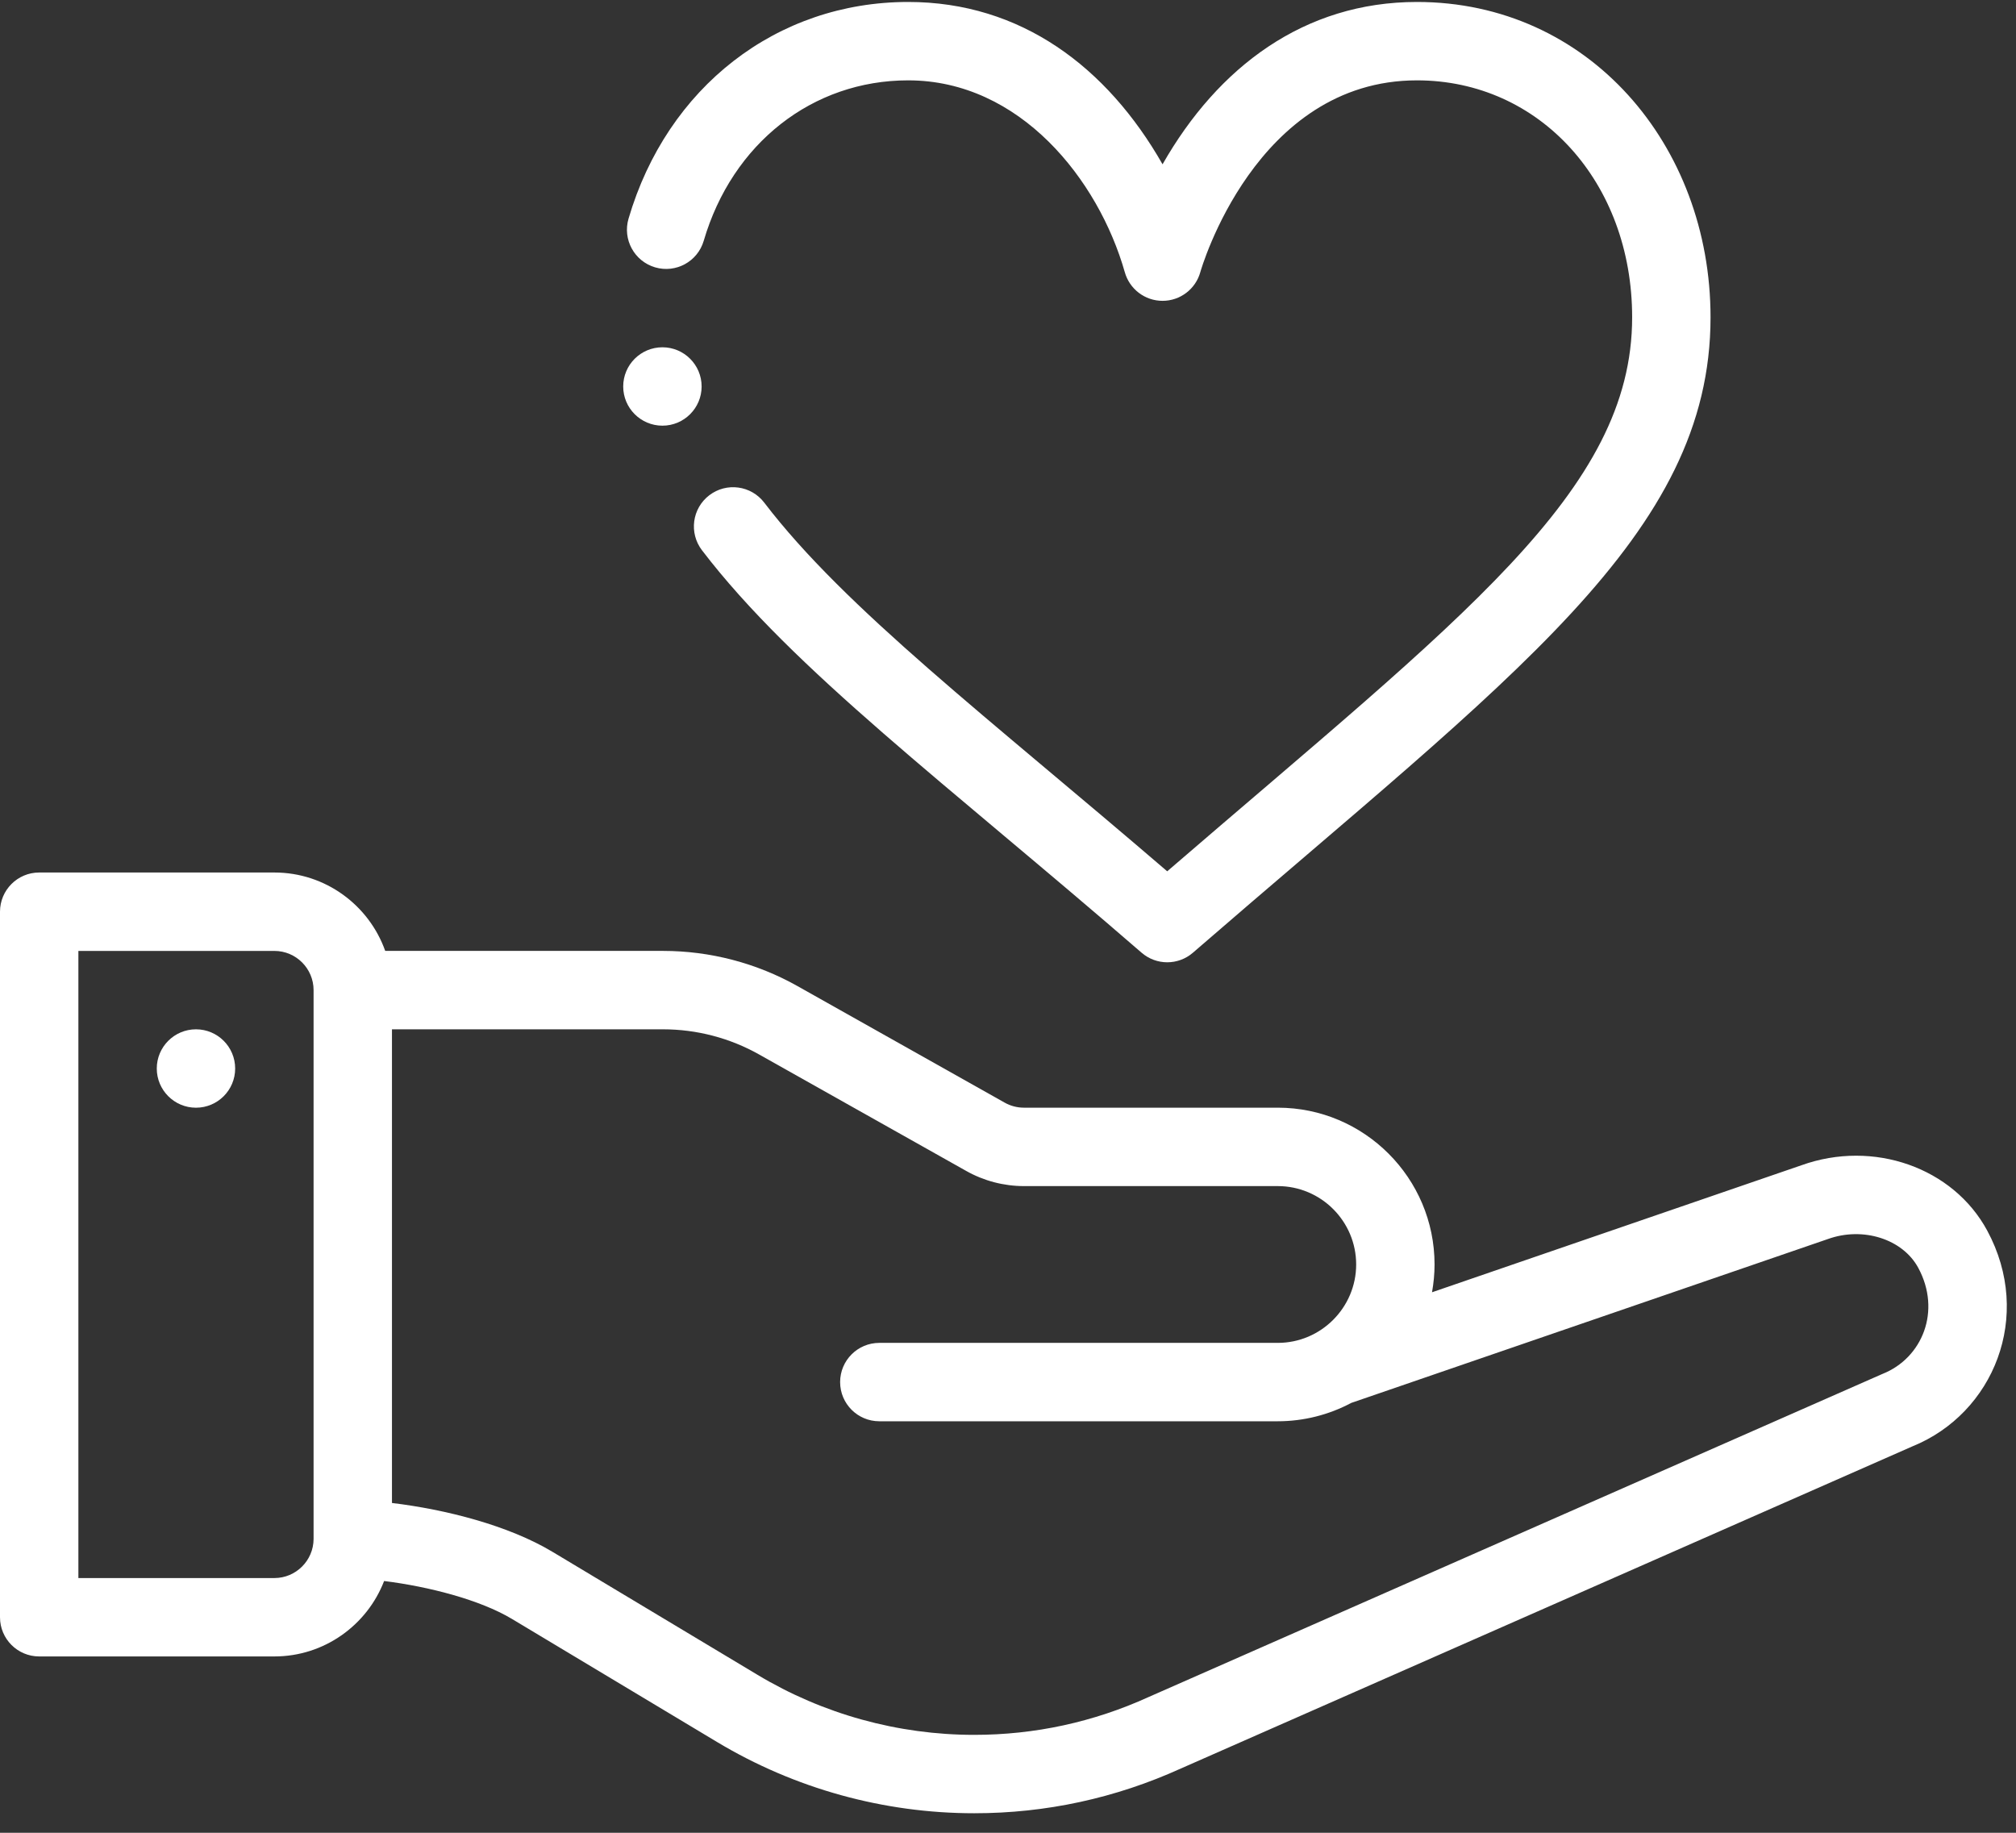 <?xml version="1.0" encoding="UTF-8"?>
<svg width="77px" height="70px" viewBox="0 0 77 70" version="1.1" xmlns="http://www.w3.org/2000/svg" xmlns:xlink="http://www.w3.org/1999/xlink">
    <rect x="0" y="0" width="77" height="70" fill="#333333" stroke="none"/>
    <title>heart</title>
    <g id="Page-1" stroke="none" stroke-width="1" fill="none" fill-rule="evenodd">
        <g id="IATT_About_us" transform="translate(-1011, -1520)" fill="#FFFFFF" fill-rule="nonzero">
            <g id="heart" transform="translate(1011, 1520)">
                <path d="M7.485,39.313 C6.659,39.313 5.988,39.984 5.988,40.81 C5.988,41.636 6.659,42.307 7.485,42.307 C8.312,42.307 8.982,41.636 8.982,40.81 C8.982,39.984 8.312,39.313 7.485,39.313 Z" id="Path"></path>
                <path d="M68.808,44.504 L54.695,49.356 C54.757,49.009 54.792,48.654 54.792,48.295 C54.792,44.993 52.106,42.306 48.804,42.306 L39.109,42.306 C38.852,42.306 38.598,42.24 38.374,42.114 L30.465,37.665 C28.901,36.784 27.124,36.318 25.326,36.318 L14.713,36.318 C14.095,34.576 12.431,33.324 10.48,33.324 L1.497,33.324 C0.67,33.324 8.52651283e-15,33.995 8.52651283e-15,34.822 L8.52651283e-15,61.768 C8.52651283e-15,62.595 0.67,63.265 1.497,63.265 L10.48,63.265 C12.387,63.265 14.022,62.067 14.671,60.384 C16.365,60.595 18.326,61.096 19.558,61.835 L27.388,66.533 C30.354,68.313 33.75,69.254 37.209,69.254 C39.951,69.254 42.607,68.678 45.105,67.544 L73.047,55.24 C76.141,53.985 77.669,50.272 75.9,46.999 C74.599,44.591 71.552,43.52 68.808,44.504 L68.808,44.504 Z M11.977,58.781 C11.973,59.603 11.302,60.271 10.48,60.271 L2.994,60.271 L2.994,36.319 L10.48,36.319 C11.305,36.319 11.977,36.99 11.977,37.816 L11.977,58.781 Z M71.909,52.471 C71.893,52.477 71.878,52.484 71.862,52.491 C71.862,52.491 43.878,64.812 43.873,64.814 C41.765,65.774 39.523,66.26 37.209,66.26 C34.292,66.26 31.429,65.467 28.929,63.965 L21.099,59.268 C19.423,58.262 17.023,57.65 14.971,57.404 L14.971,39.313 L25.326,39.313 C26.61,39.313 27.879,39.645 28.996,40.275 L36.906,44.723 C37.576,45.101 38.339,45.301 39.109,45.301 L48.804,45.301 C50.455,45.301 51.798,46.644 51.798,48.295 C51.798,49.94 50.454,51.289 48.804,51.289 L33.585,51.289 C32.758,51.289 32.088,51.96 32.088,52.786 C32.088,53.613 32.758,54.283 33.585,54.283 L48.804,54.283 C49.786,54.283 50.753,54.039 51.61,53.582 C51.61,53.582 69.806,47.327 69.813,47.324 C71.155,46.84 72.672,47.322 73.267,48.423 C74.158,50.072 73.421,51.866 71.909,52.471 L71.909,52.471 Z" id="Shape"></path>
                <path d="M43.602,36.387 C43.884,36.631 44.233,36.753 44.582,36.753 C44.932,36.753 45.282,36.631 45.563,36.387 C57.778,25.801 65.333,20.444 65.333,12.119 C65.333,5.533 60.671,0.075 54.12,0.075 C49.819,0.075 46.524,2.554 44.403,6.275 C42.286,2.563 38.995,0.075 34.687,0.075 C29.672,0.075 25.48,3.325 24.006,8.353 C23.774,9.147 24.229,9.978 25.022,10.211 C25.816,10.444 26.647,9.989 26.879,9.195 C27.97,5.474 31.034,3.069 34.687,3.069 C38.958,3.069 41.954,6.861 42.96,10.392 C43.14,11.041 43.73,11.49 44.403,11.49 C45.076,11.49 45.666,11.041 45.846,10.392 C45.866,10.319 47.946,3.069 54.12,3.069 C58.806,3.069 62.339,6.959 62.339,12.119 C62.339,18.778 55.829,23.579 44.581,33.278 C37.728,27.392 32.284,23.25 29.19,19.197 C28.688,18.54 27.749,18.413 27.092,18.915 C26.434,19.417 26.309,20.356 26.81,21.014 C30.298,25.582 36.185,29.958 43.602,36.387 Z" id="Path"></path>
                <path d="M25.301,13.264 C24.474,13.264 23.803,13.934 23.803,14.761 C23.803,15.587 24.474,16.258 25.301,16.258 C26.127,16.258 26.798,15.587 26.798,14.761 C26.798,13.934 26.127,13.264 25.301,13.264 Z" id="Path"></path>
            </g>
        </g>
    </g>
</svg>